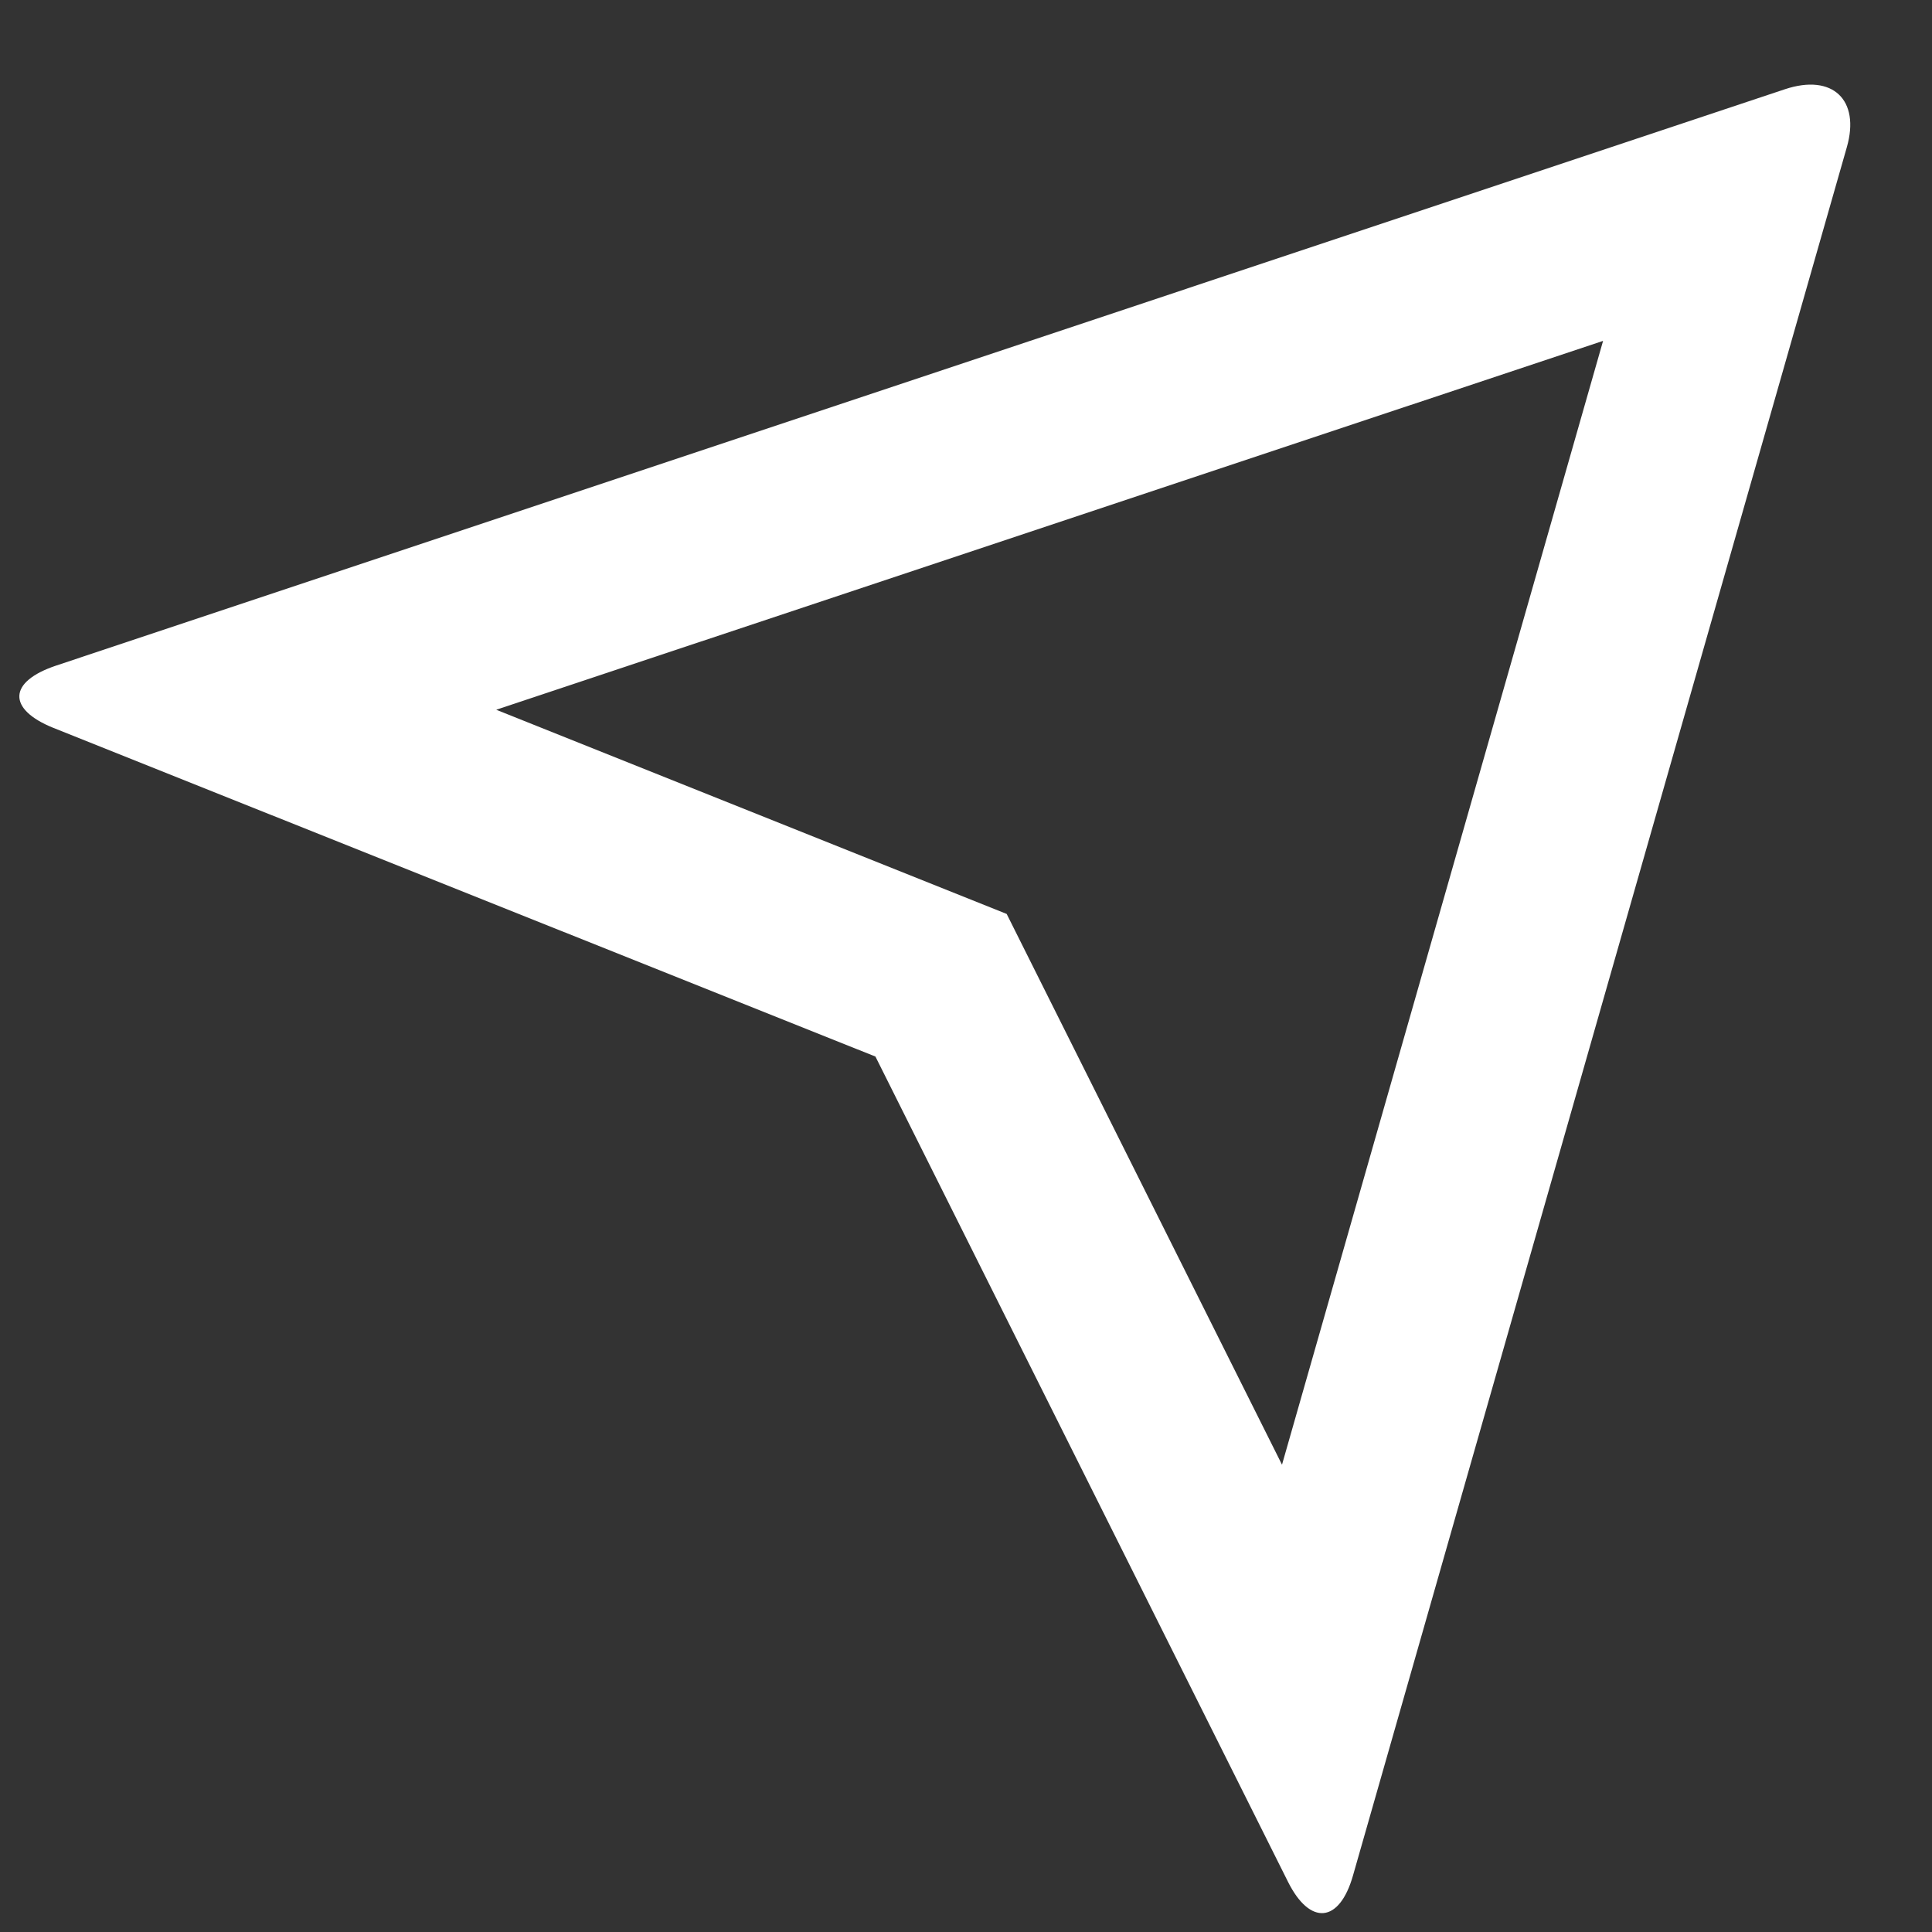 <svg width="16" height="16" viewBox="0 0 16 16" fill="none" xmlns="http://www.w3.org/2000/svg">
<rect x="0" y="0" width="16" height="16" fill="#333333" stroke="none"/>
<path d="M0.442 6.028C0.06 5.874 0.064 5.645 0.468 5.511L14.782 0.739C15.179 0.607 15.406 0.829 15.295 1.218L11.205 15.532C11.092 15.929 10.848 15.947 10.667 15.585L7.25 8.75L0.442 6.028ZM4.11 5.878L8.337 7.569L10.617 12.13L13.276 2.823L4.109 5.878H4.11Z" fill="white"></path>
</svg>